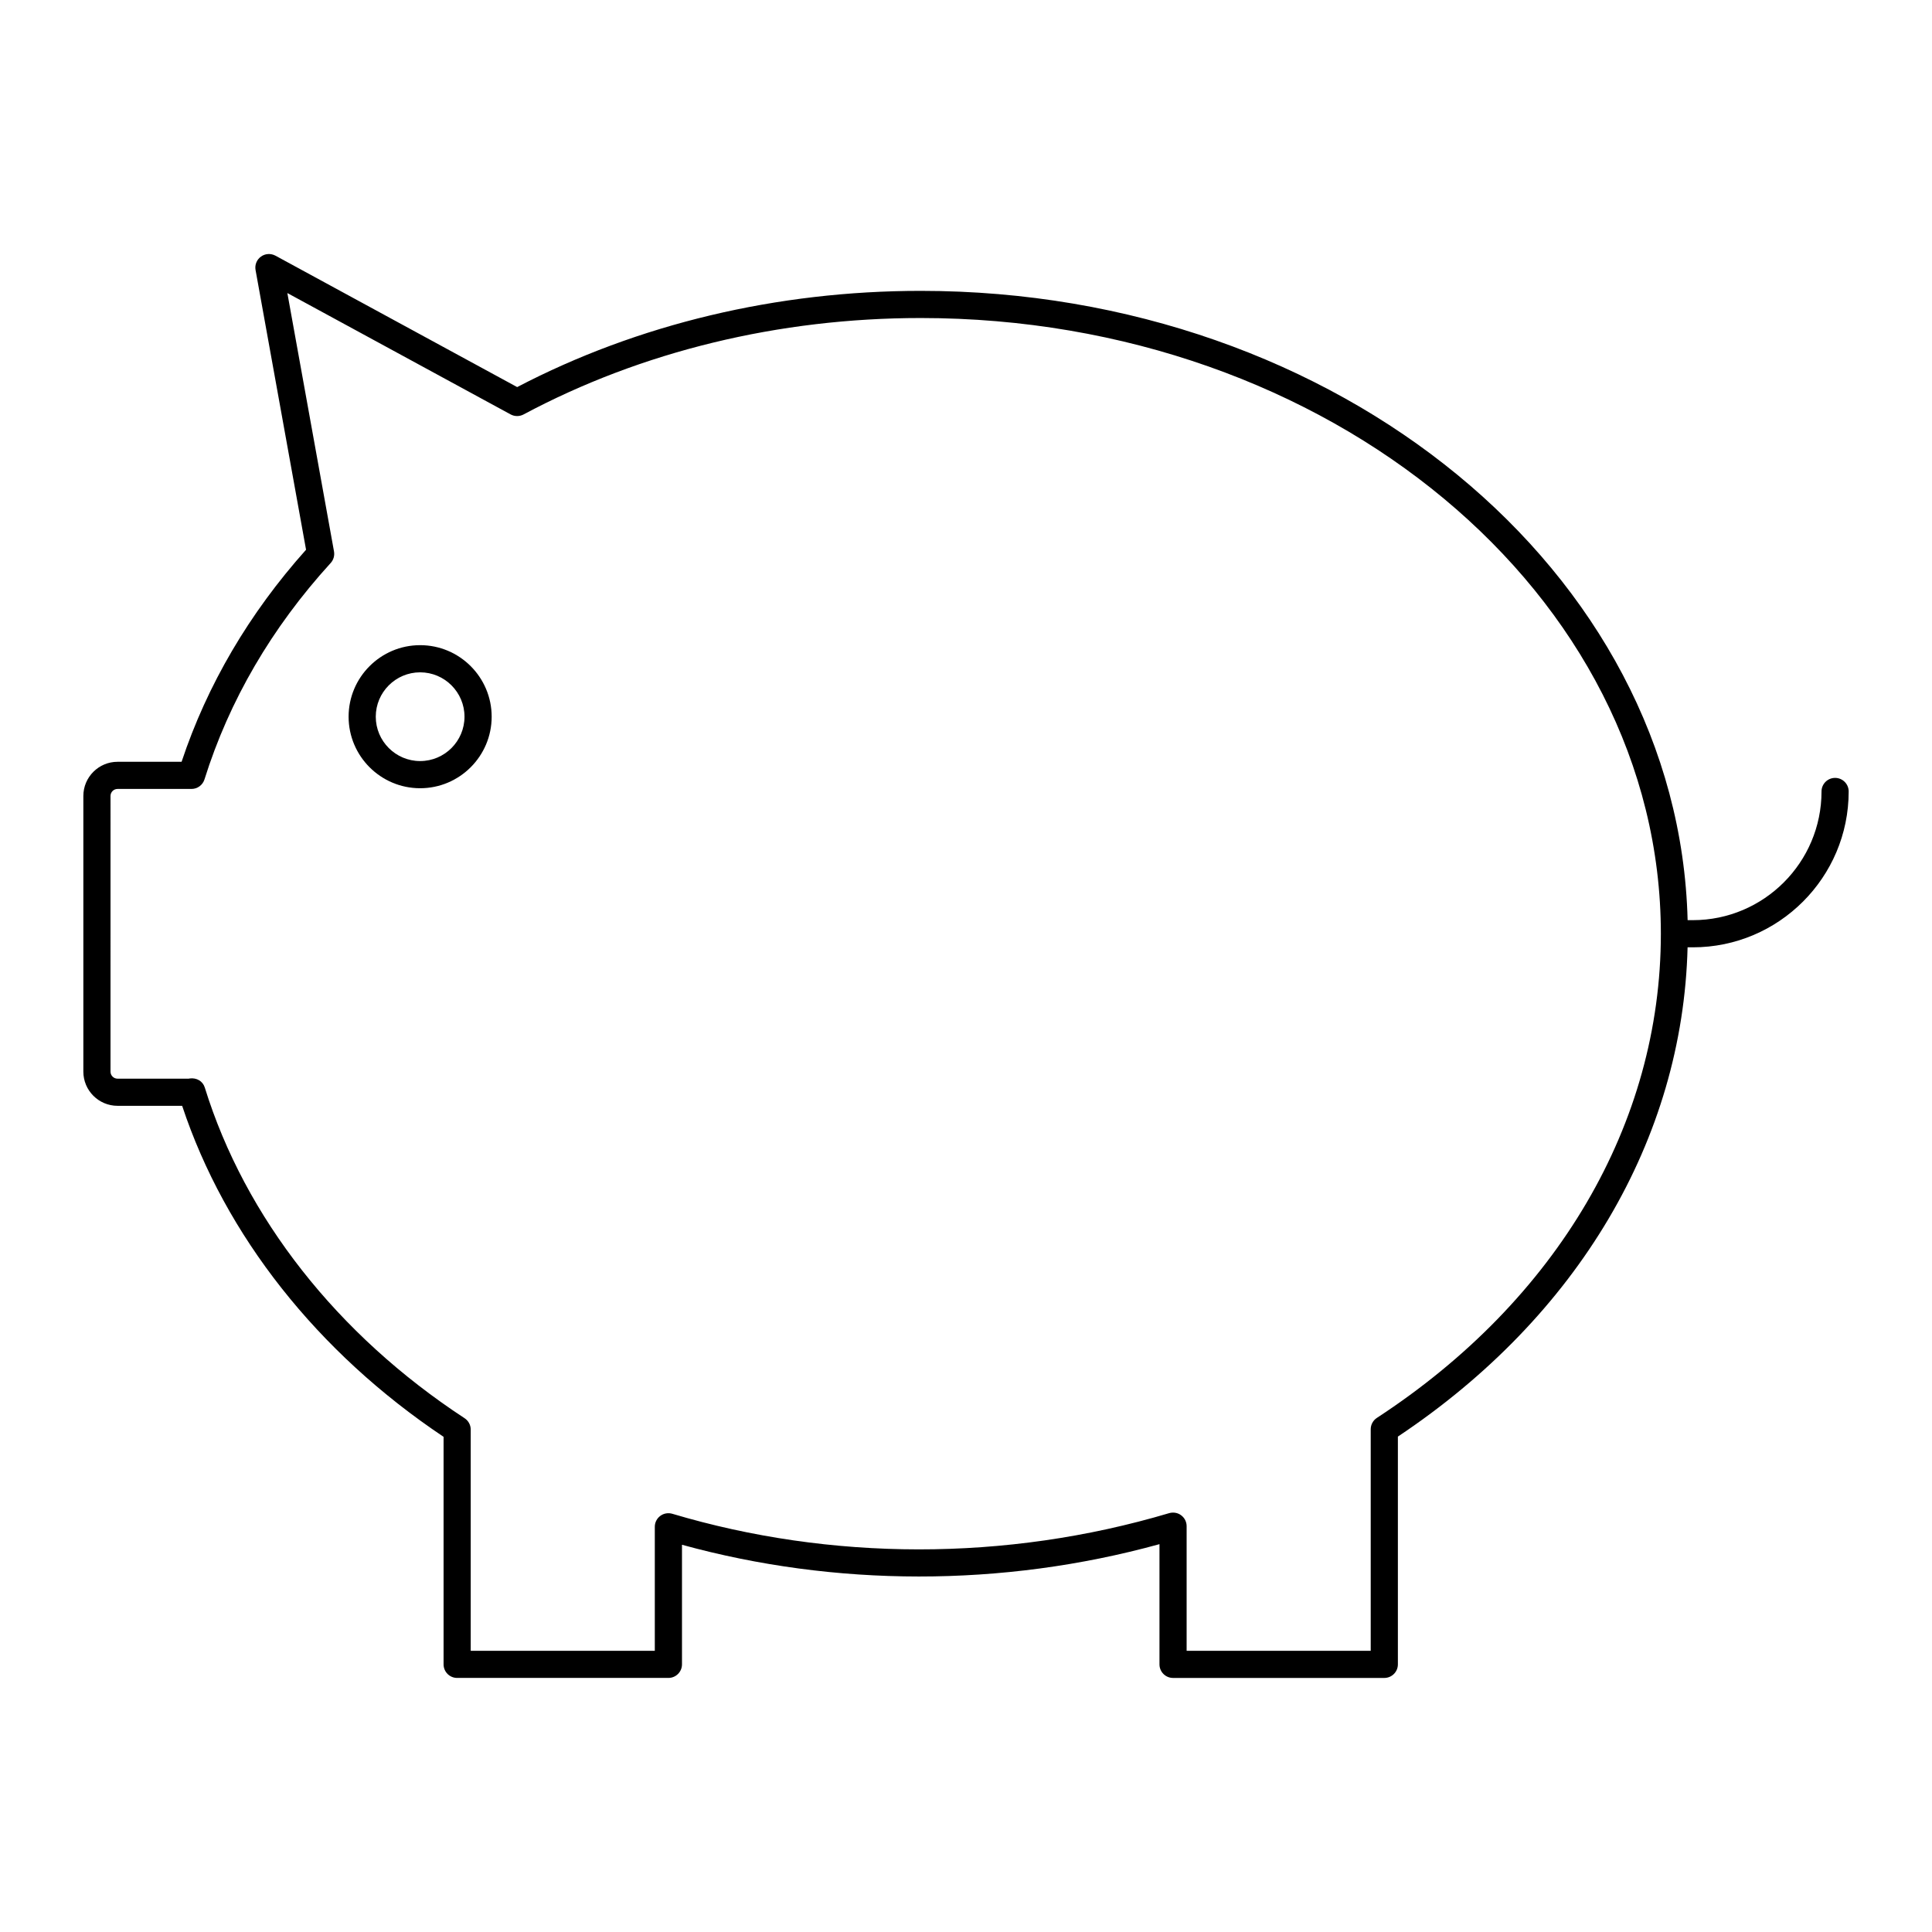 <?xml version="1.0" encoding="UTF-8"?>
<!-- Uploaded to: ICON Repo, www.svgrepo.com, Generator: ICON Repo Mixer Tools -->
<svg fill="#000000" width="800px" height="800px" version="1.1" viewBox="144 144 512 512" xmlns="http://www.w3.org/2000/svg">
 <g>
  <path d="m175.15 437.05h17.121c11.395 34.371 35.867 65.371 69.281 87.723v60.297c0 1.988 1.609 3.598 3.598 3.598h55.984c1.988 0 3.598-1.609 3.598-3.598v-31.691c40.434 11.125 84.758 11.359 126.54-0.16v31.855c0 1.988 1.609 3.598 3.598 3.598h55.984c1.988 0 3.598-1.609 3.598-3.598v-60.363c47.77-31.84 75.512-78.836 76.773-129.66h1.391c22.773 0 41.301-18.527 41.301-41.301 0-1.988-1.609-3.598-3.598-3.598s-3.598 1.609-3.598 3.598c0 18.801-15.301 34.102-34.102 34.102h-1.383c-2.305-92.281-92.551-166.77-203.23-166.77-38.066 0-75.004 8.812-106.95 25.5l-64.066-34.828c-1.23-0.652-2.715-0.562-3.832 0.246-1.125 0.809-1.68 2.191-1.434 3.555l13.383 74.129c-15.105 16.902-26.188 35.789-32.984 56.195l-16.973 0.004c-5 0-9.062 4.062-9.062 9.059v73.047c0 5 4.062 9.062 9.062 9.062zm-1.863-82.109c0-1.027 0.836-1.863 1.863-1.863h19.598c1.574 0 2.965-1.02 3.438-2.523 6.551-20.902 17.805-40.195 33.441-57.348 0.758-0.828 1.082-1.961 0.887-3.066l-12.363-68.48 59.168 32.164c1.074 0.578 2.356 0.578 3.414 0.016 31.297-16.723 67.699-25.562 105.27-25.562 108.15 0 196.14 73.203 196.14 163.18 0 50.305-27.434 97.066-75.262 128.3-1.02 0.668-1.629 1.801-1.629 3.016v58.703h-48.785v-33.027c0-1.137-0.535-2.207-1.449-2.883-0.898-0.684-2.086-0.879-3.176-0.57-43.422 12.914-89.832 12.641-131.69 0.164-1.082-0.316-2.269-0.113-3.176 0.57-0.914 0.676-1.449 1.742-1.449 2.883v32.867h-48.785v-58.633c0-1.215-0.613-2.348-1.625-3.008-33.738-22.098-58.191-53.219-68.852-87.641-0.527-1.695-2.172-2.629-3.977-2.398-0.09 0.016-0.184 0.035-0.273 0.055h-18.871c-1.027 0-1.863-0.836-1.863-1.863z"/>
  <path d="m255.34 352.89c10.453 0 18.957-8.504 18.957-18.957 0-10.453-8.504-18.957-18.957-18.957s-18.957 8.504-18.957 18.957c0 10.453 8.504 18.957 18.957 18.957zm0-30.715c6.481 0 11.758 5.277 11.758 11.758 0 6.481-5.277 11.758-11.758 11.758s-11.758-5.277-11.758-11.758c0-6.481 5.277-11.758 11.758-11.758z"/>
 </g>
</svg>